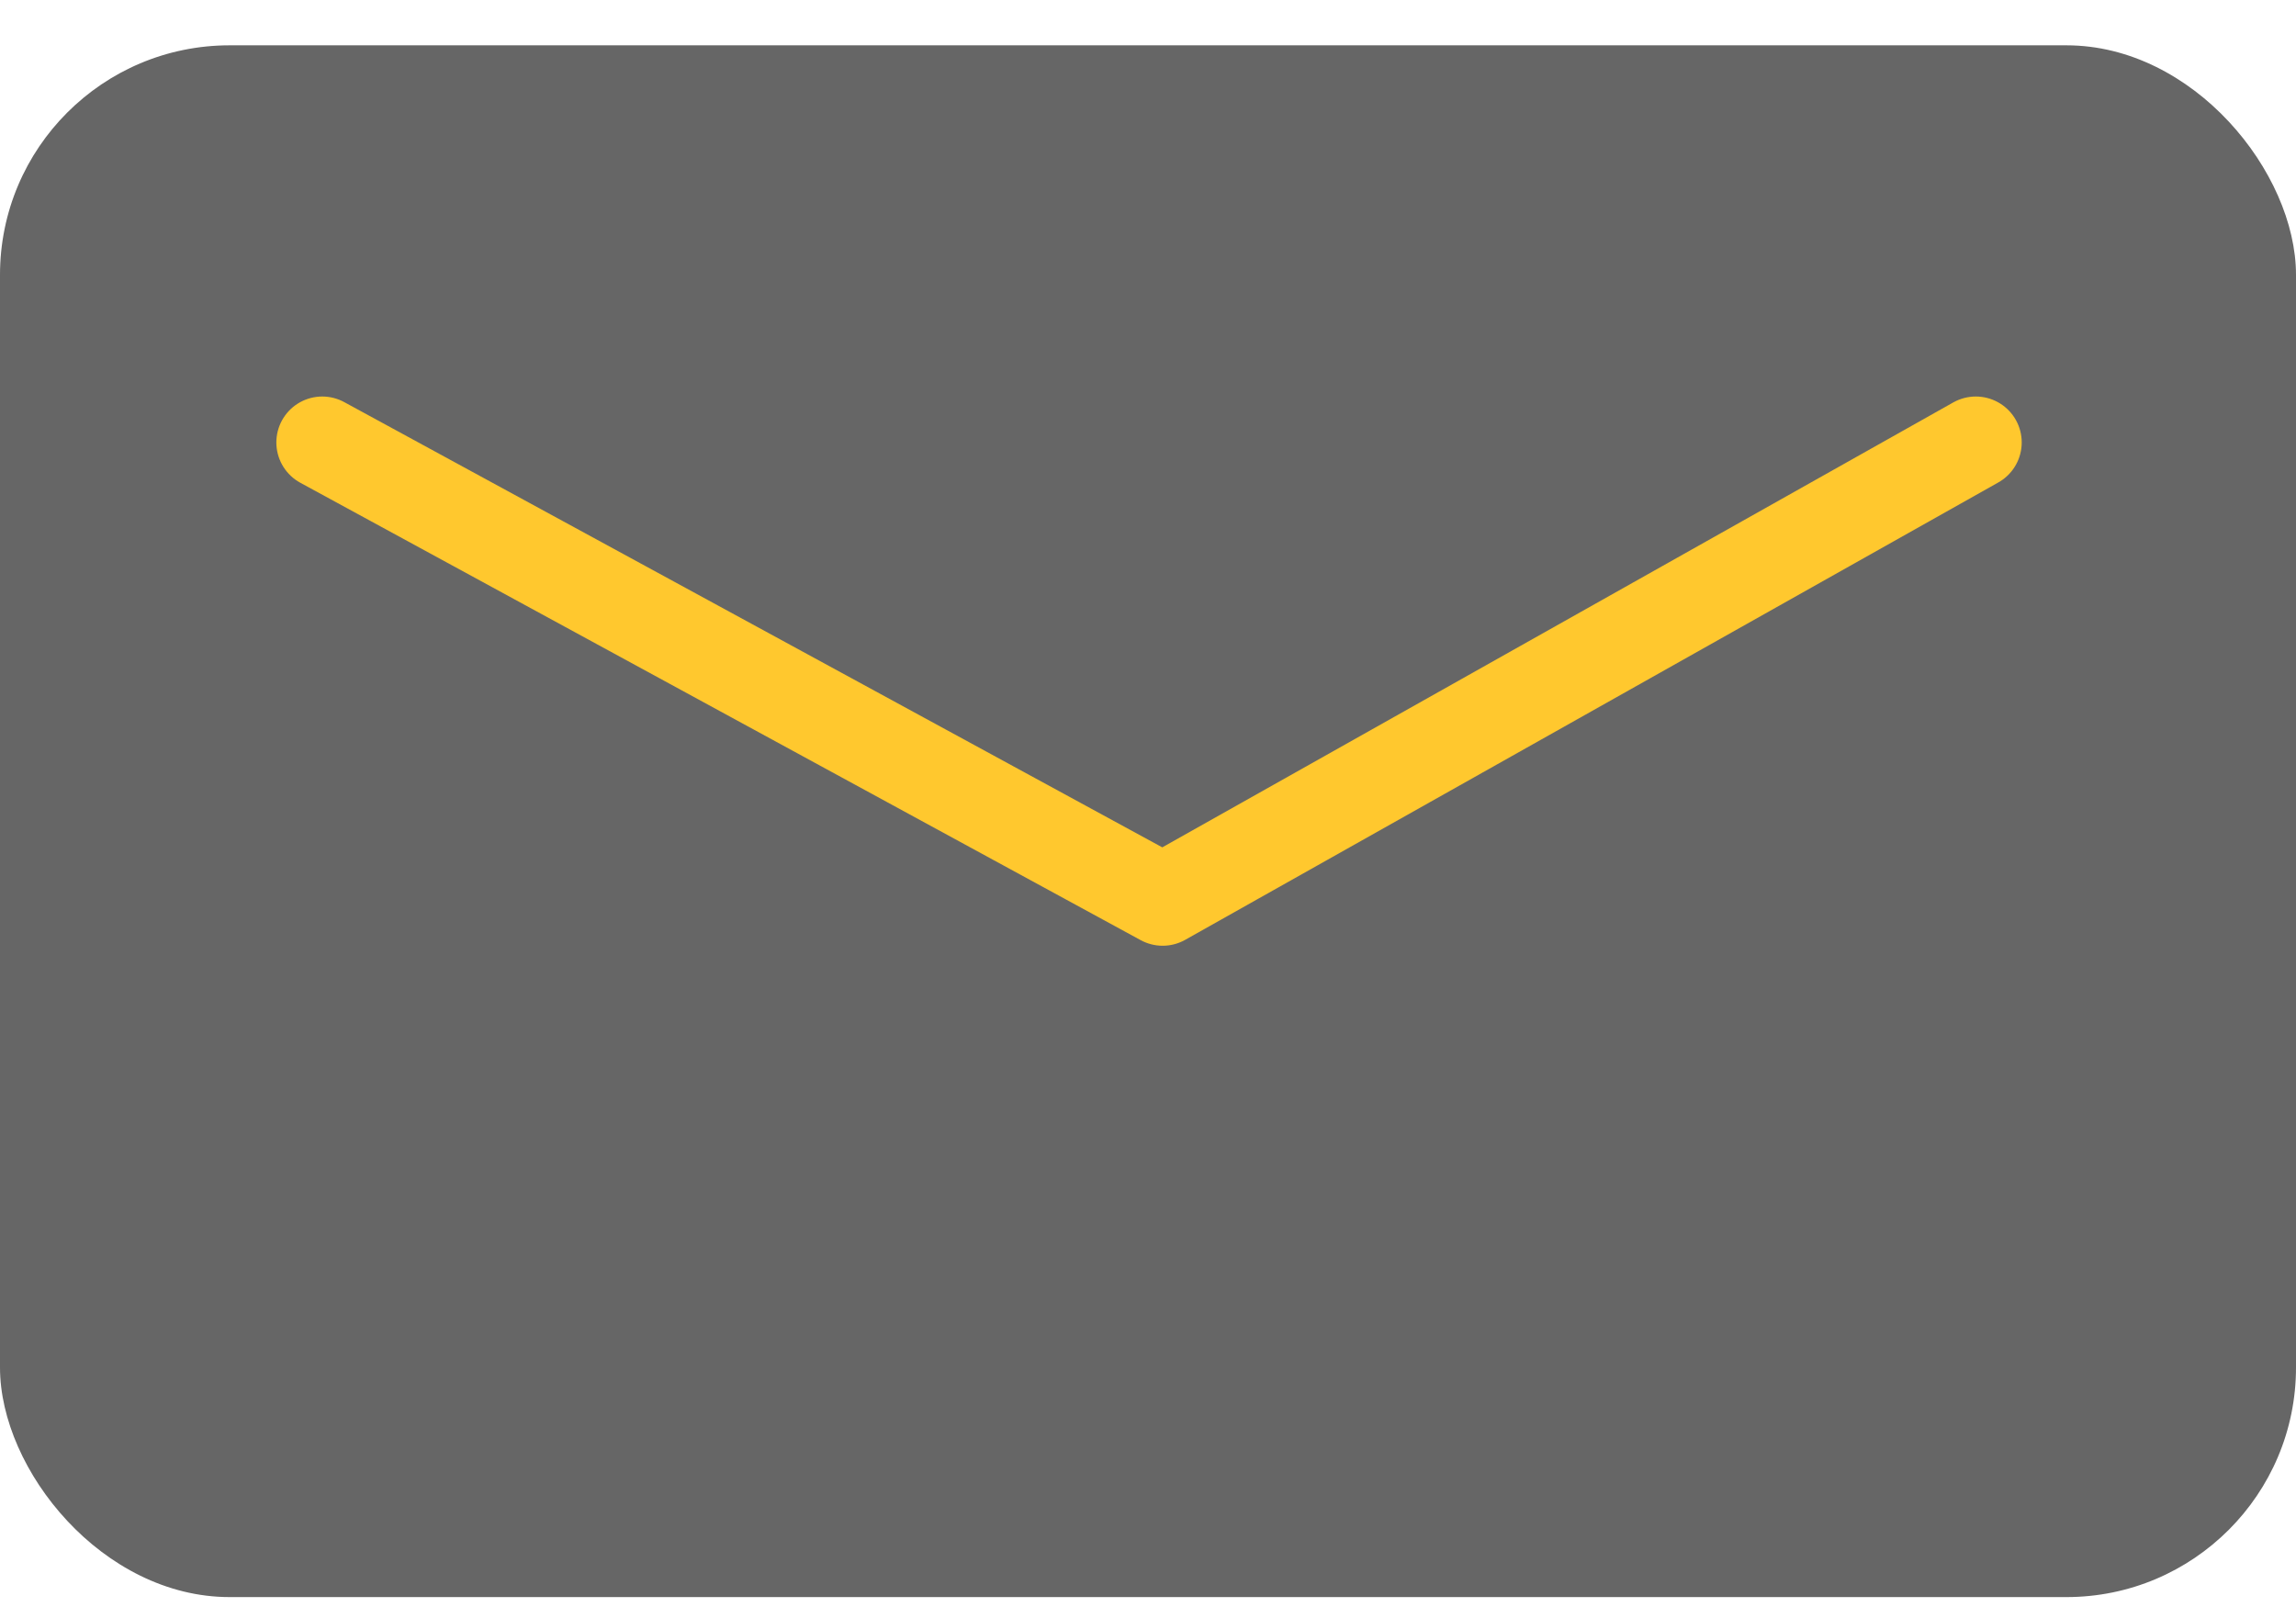 <?xml version="1.0" encoding="UTF-8"?> <svg xmlns="http://www.w3.org/2000/svg" width="50" height="35" viewBox="0 0 50 35" fill="none"><rect y="0.987" width="50" height="33.797" rx="5" fill="#666666"></rect><path d="M7.018 9.636L25.319 19.598L43.027 9.636" stroke="#FFC82E" stroke-width="2" stroke-linecap="round" stroke-linejoin="round"></path></svg> 